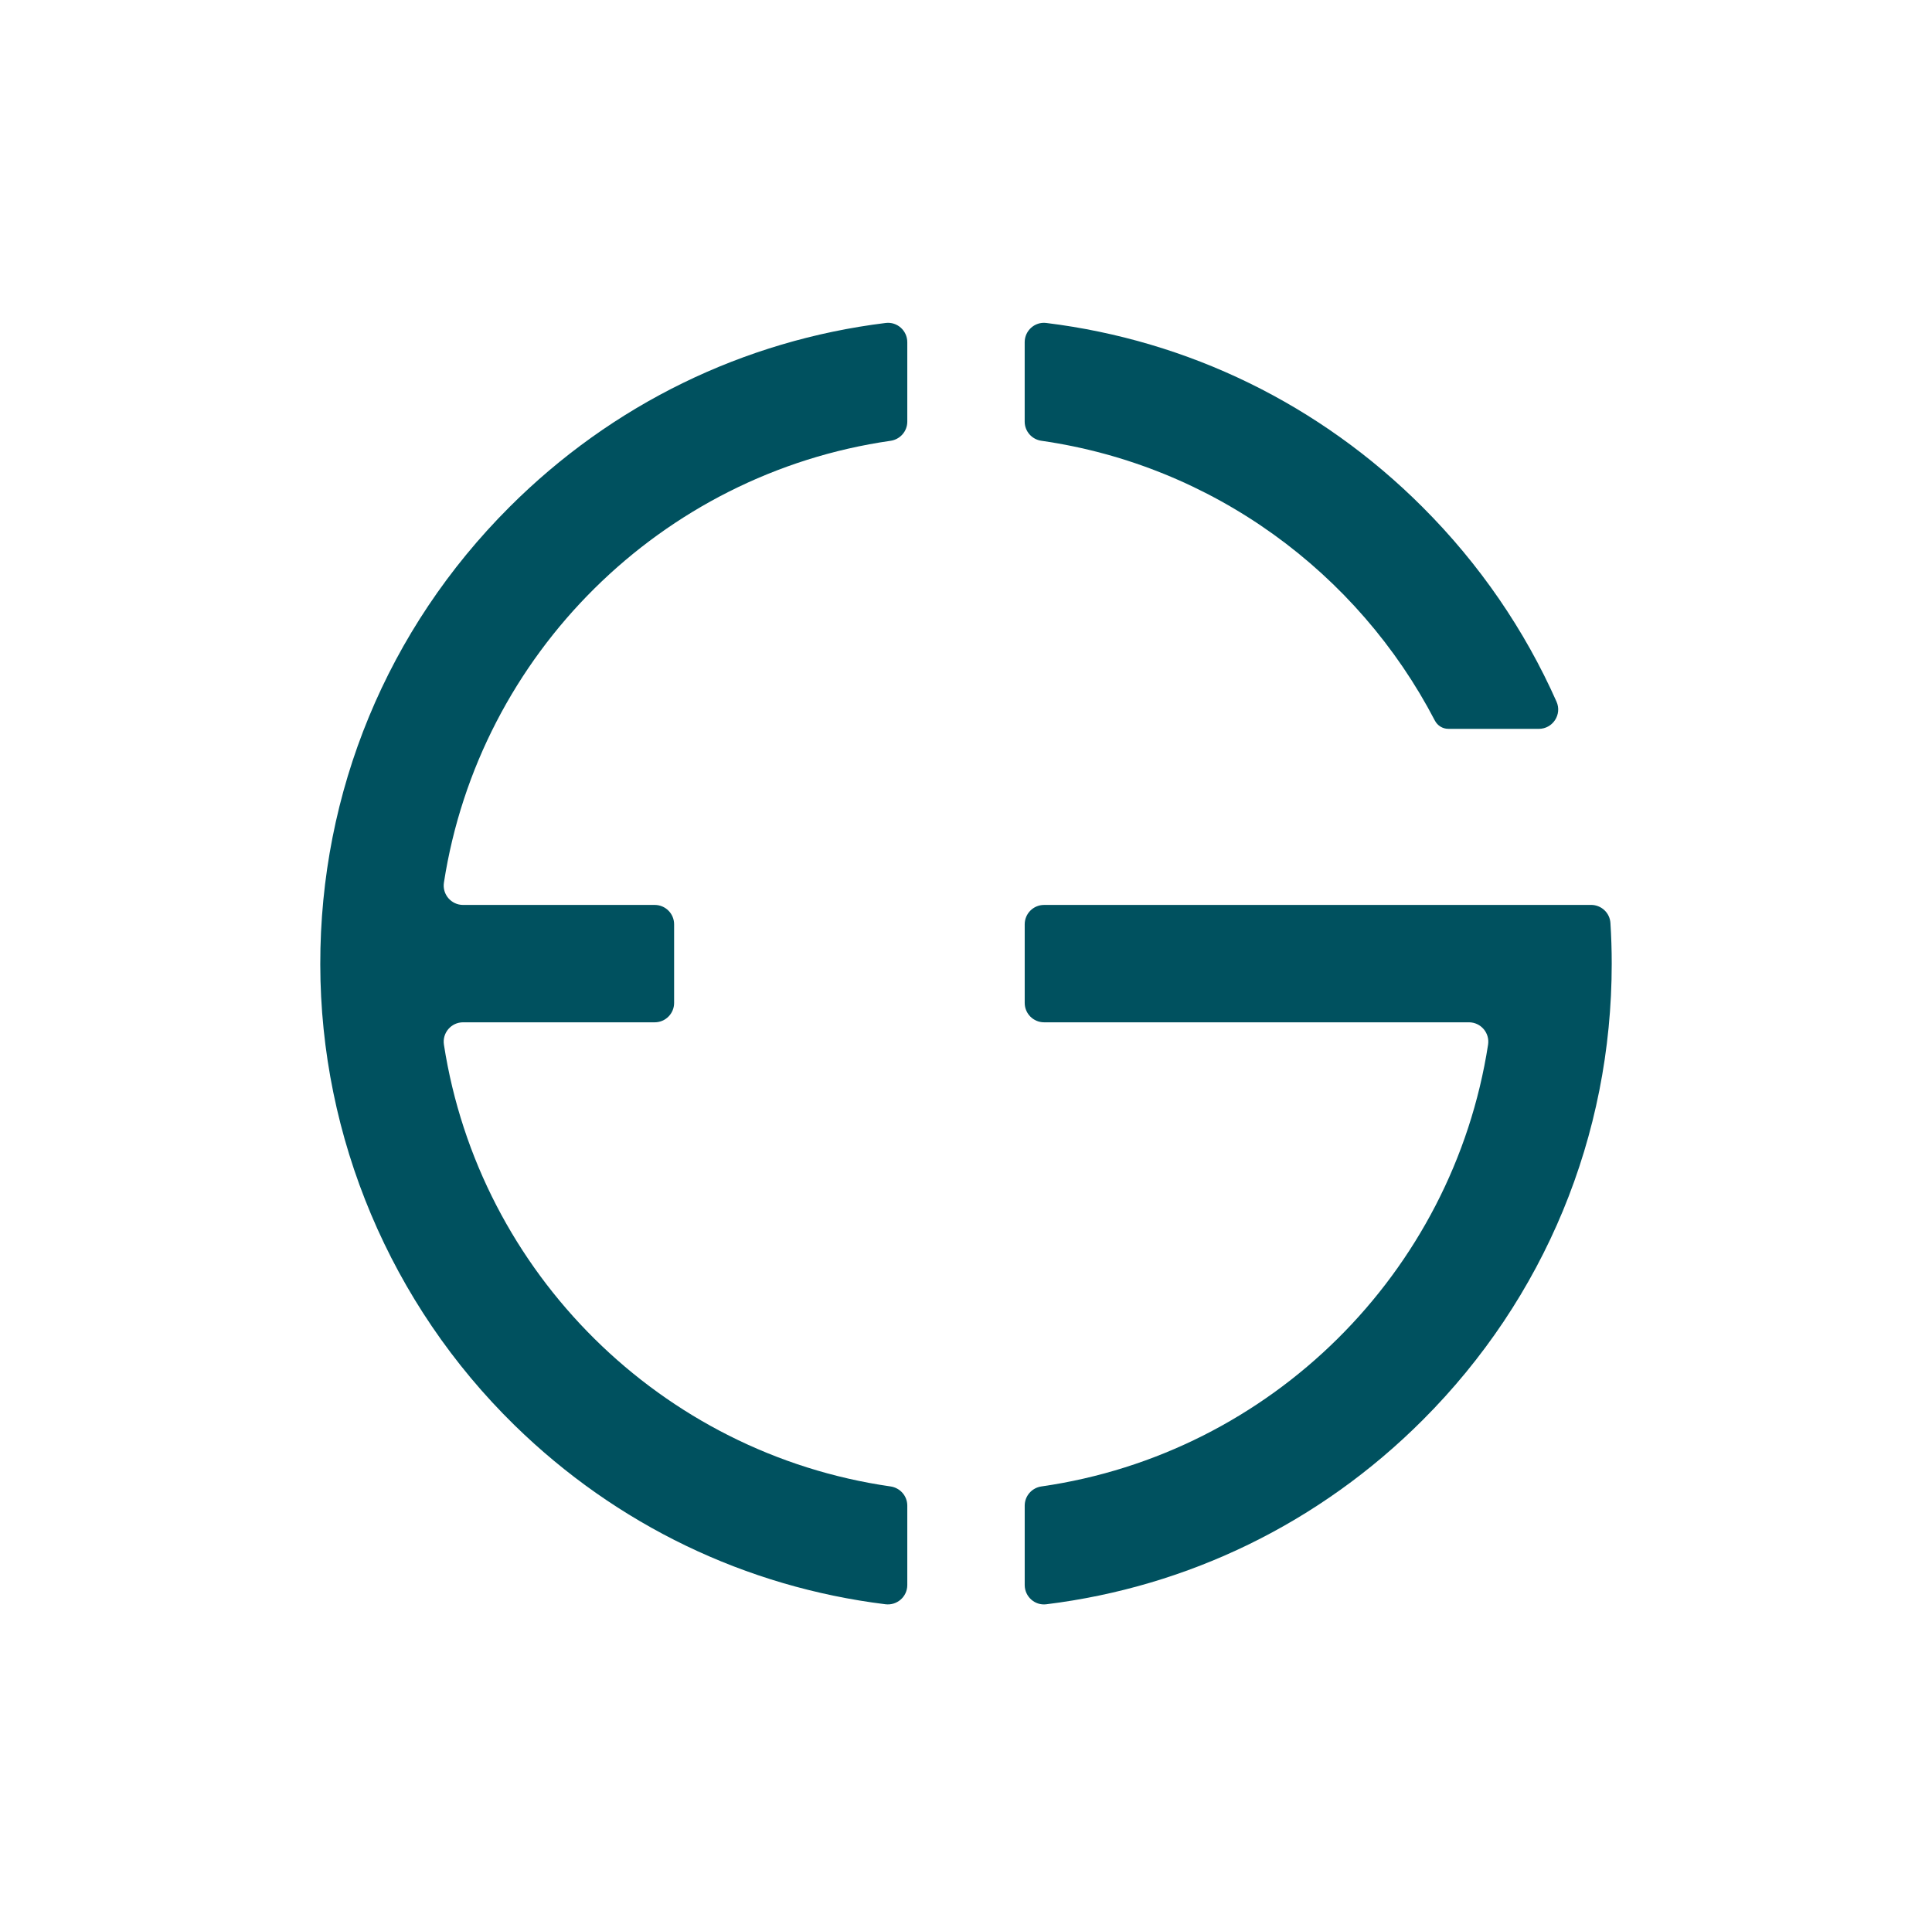 <svg width="748" height="745" viewBox="0 0 748 745" fill="none" xmlns="http://www.w3.org/2000/svg">
<path d="M595.76 282.227C601.18 282.227 604.83 276.647 602.63 271.697C590.32 243.967 572.87 218.457 550.77 196.357C510.96 156.547 460.09 131.827 405.08 125.057C400.63 124.507 396.72 128.027 396.72 132.507V163.257C396.72 166.997 399.48 170.147 403.19 170.677C469.55 180.207 525.71 221.717 555.53 279.027C556.54 280.977 558.54 282.217 560.73 282.217H595.75L595.76 282.227Z" fill="#00515F"/>
<path d="M404.23 350.406C400.09 350.406 396.73 353.766 396.73 357.906V388.356C396.73 392.496 400.09 395.856 404.23 395.856H568.71C573.31 395.856 576.83 399.966 576.13 404.506C562.46 492.936 491.94 562.836 403.21 575.576C399.5 576.106 396.73 579.256 396.73 583.006V613.756C396.73 618.236 400.64 621.756 405.09 621.206C460.09 614.426 510.97 589.716 550.78 549.906C598 502.686 624 439.906 624 373.126C624 367.856 623.83 362.606 623.5 357.386C623.25 353.446 619.96 350.396 616.01 350.396H404.22L404.23 350.406Z" fill="#00515F"/>
<path d="M124 373.447C124.08 440.517 151.29 505.007 199.24 551.907C238.72 590.517 288.76 614.517 342.79 621.197C347.29 621.757 351.27 618.287 351.27 613.757V583.007C351.27 579.257 348.5 576.117 344.79 575.577C256.06 562.837 185.54 492.937 171.87 404.507C171.17 399.957 174.69 395.857 179.29 395.857H253.49C257.63 395.857 260.99 392.497 260.99 388.357V357.907C260.99 353.767 257.63 350.407 253.49 350.407H179.29C174.69 350.407 171.17 346.297 171.87 341.757C185.54 253.327 256.06 183.427 344.79 170.687C348.5 170.157 351.27 167.007 351.27 163.257V132.507C351.27 128.027 347.36 124.507 342.91 125.057C287.91 131.837 237.03 156.547 197.22 196.357C149.93 243.647 123.91 306.557 124 373.447Z" fill="#00515F"/>
</svg>
